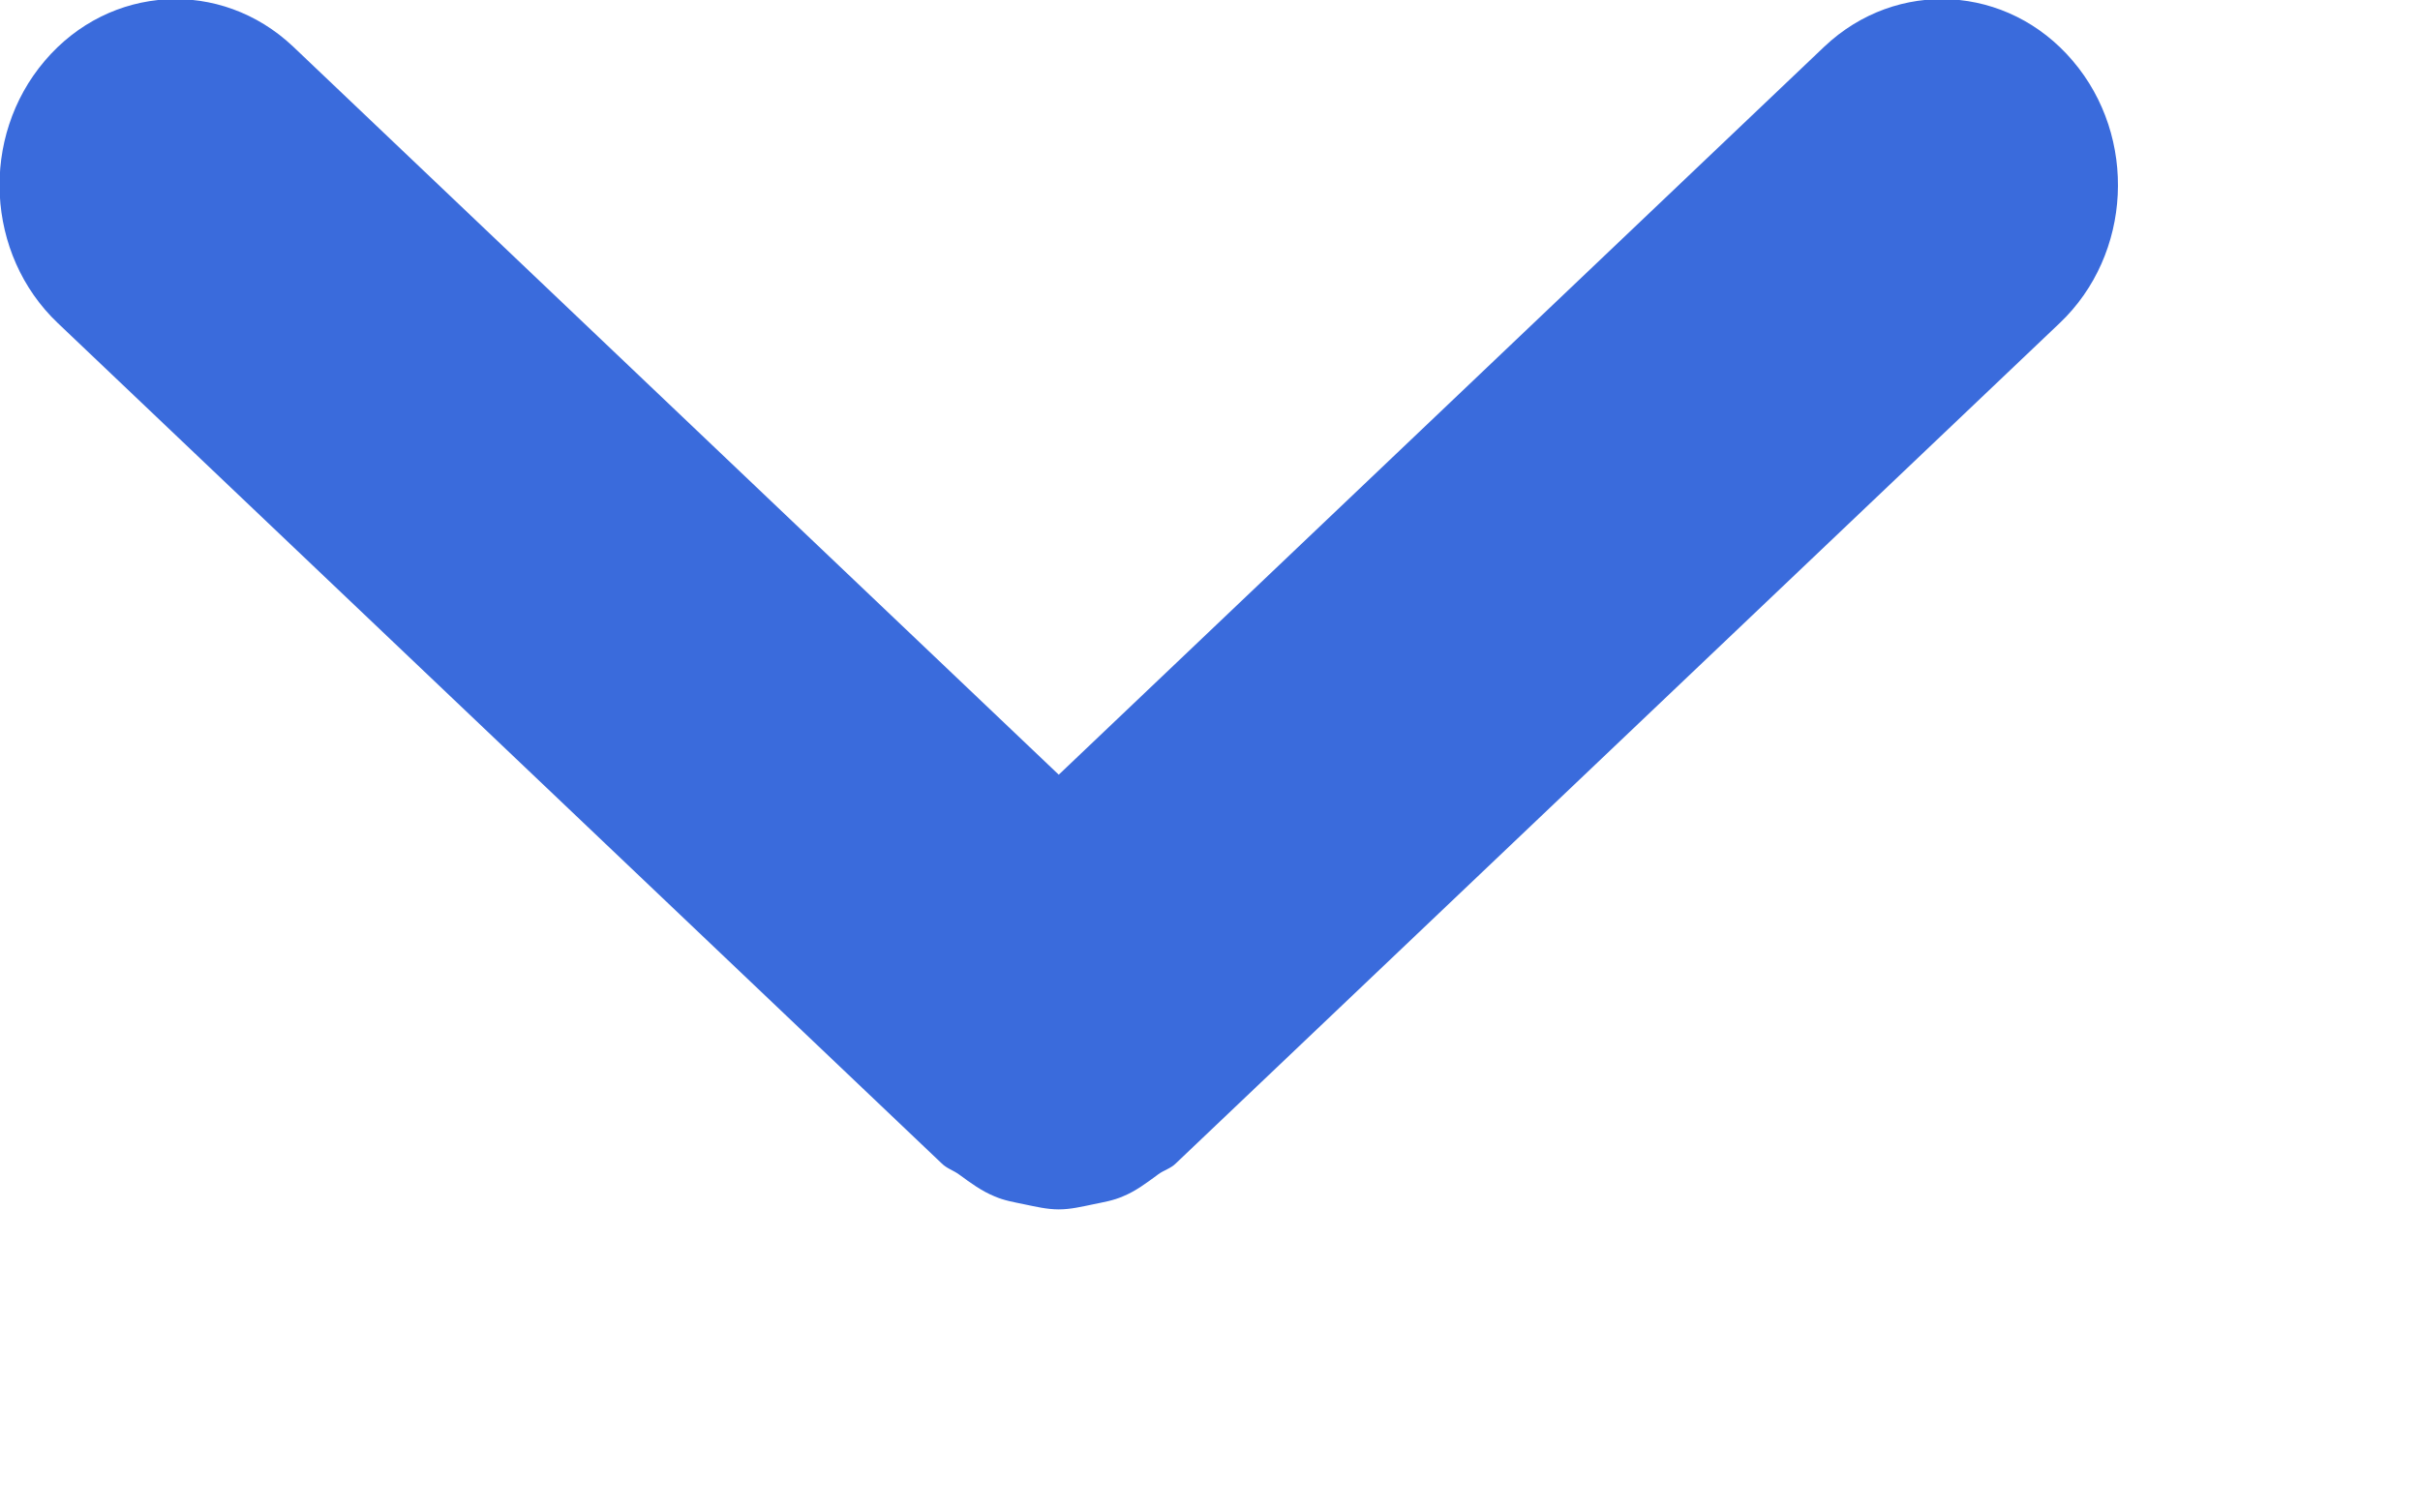 <svg
 xmlns="http://www.w3.org/2000/svg"
 xmlns:xlink="http://www.w3.org/1999/xlink"
 width="8px" height="5px">
<defs>
<filter id="Filter_0">
    <feFlood flood-color="rgb(83, 89, 101)" flood-opacity="1" result="floodOut" />
    <feComposite operator="atop" in="floodOut" in2="SourceGraphic" result="compOut" />
    <feBlend mode="normal" in="compOut" in2="SourceGraphic" />
</filter>

</defs>
<g filter="url(#Filter_0)">
<path fill-rule="evenodd"  fill="rgb(58, 107, 220)"
 d="M6.809,1.068 L3.887,3.846 C3.870,3.863 3.848,3.868 3.829,3.882 C3.791,3.910 3.754,3.938 3.712,3.955 C3.680,3.969 3.648,3.974 3.615,3.981 C3.576,3.989 3.539,3.998 3.500,3.998 C3.461,3.998 3.424,3.989 3.385,3.981 C3.352,3.974 3.320,3.969 3.288,3.955 C3.246,3.938 3.209,3.911 3.171,3.883 C3.152,3.869 3.130,3.863 3.113,3.846 L0.191,1.068 C-0.048,0.841 -0.067,0.453 0.148,0.201 C0.363,-0.052 0.730,-0.072 0.969,0.154 L3.500,2.561 L6.031,0.154 C6.270,-0.072 6.637,-0.052 6.852,0.201 C7.067,0.453 7.048,0.841 6.809,1.068 Z"/>
</g>
</svg>
